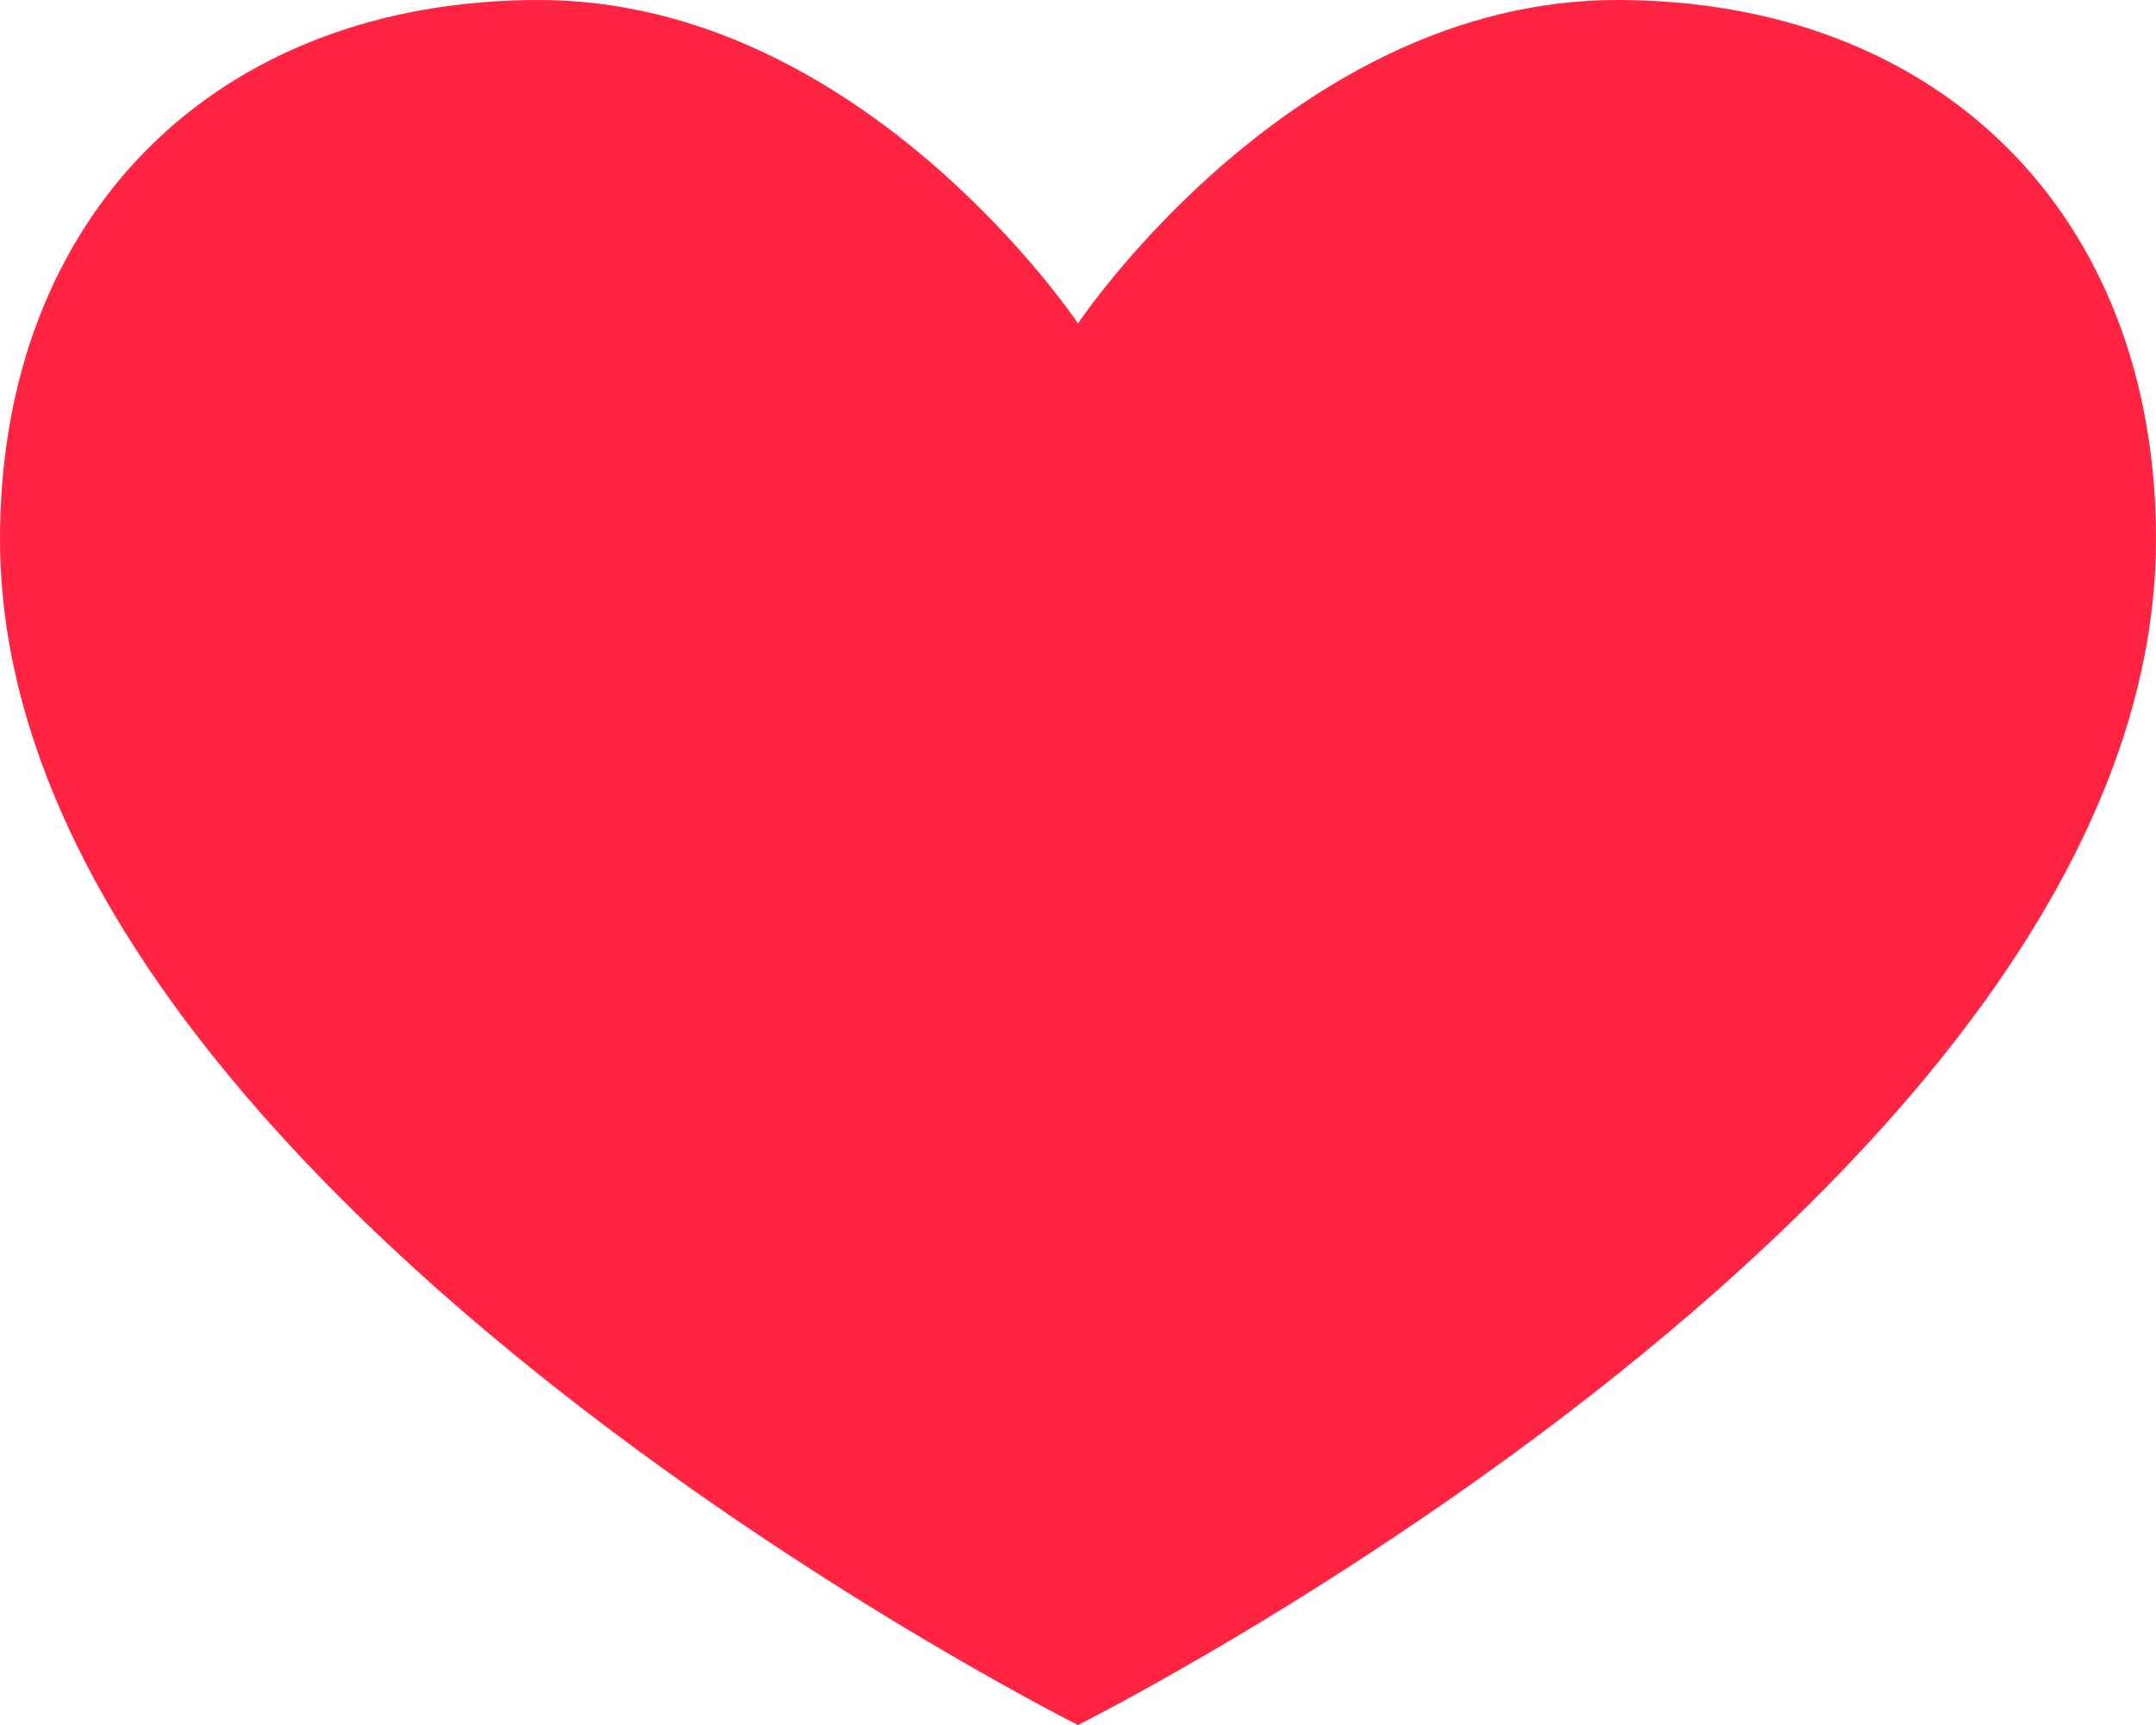 <?xml version="1.0" encoding="utf-8"?>
<!-- Generator: Adobe Illustrator 28.2.0, SVG Export Plug-In . SVG Version: 6.00 Build 0)  -->
<svg version="1.1" id="Layer_1" xmlns="http://www.w3.org/2000/svg" xmlns:xlink="http://www.w3.org/1999/xlink" x="0px" y="0px"
	 viewBox="0 0 40 32" style="enable-background:new 0 0 40 32;" xml:space="preserve">
<style type="text/css">
	.st0{fill:#FFC5CD;}
	.st1{fill:#3DB2FF;}
	.st2{fill:#B8E1FF;}
	.st3{fill:#FF2442;}
</style>
<path class="st3" d="M20,32c0,0-20-10-20-22C0,4,4,0,10,0s10,6,10,6s4-6,10-6s10,4,10,10C40,22,20,32,20,32z"/>
</svg>

